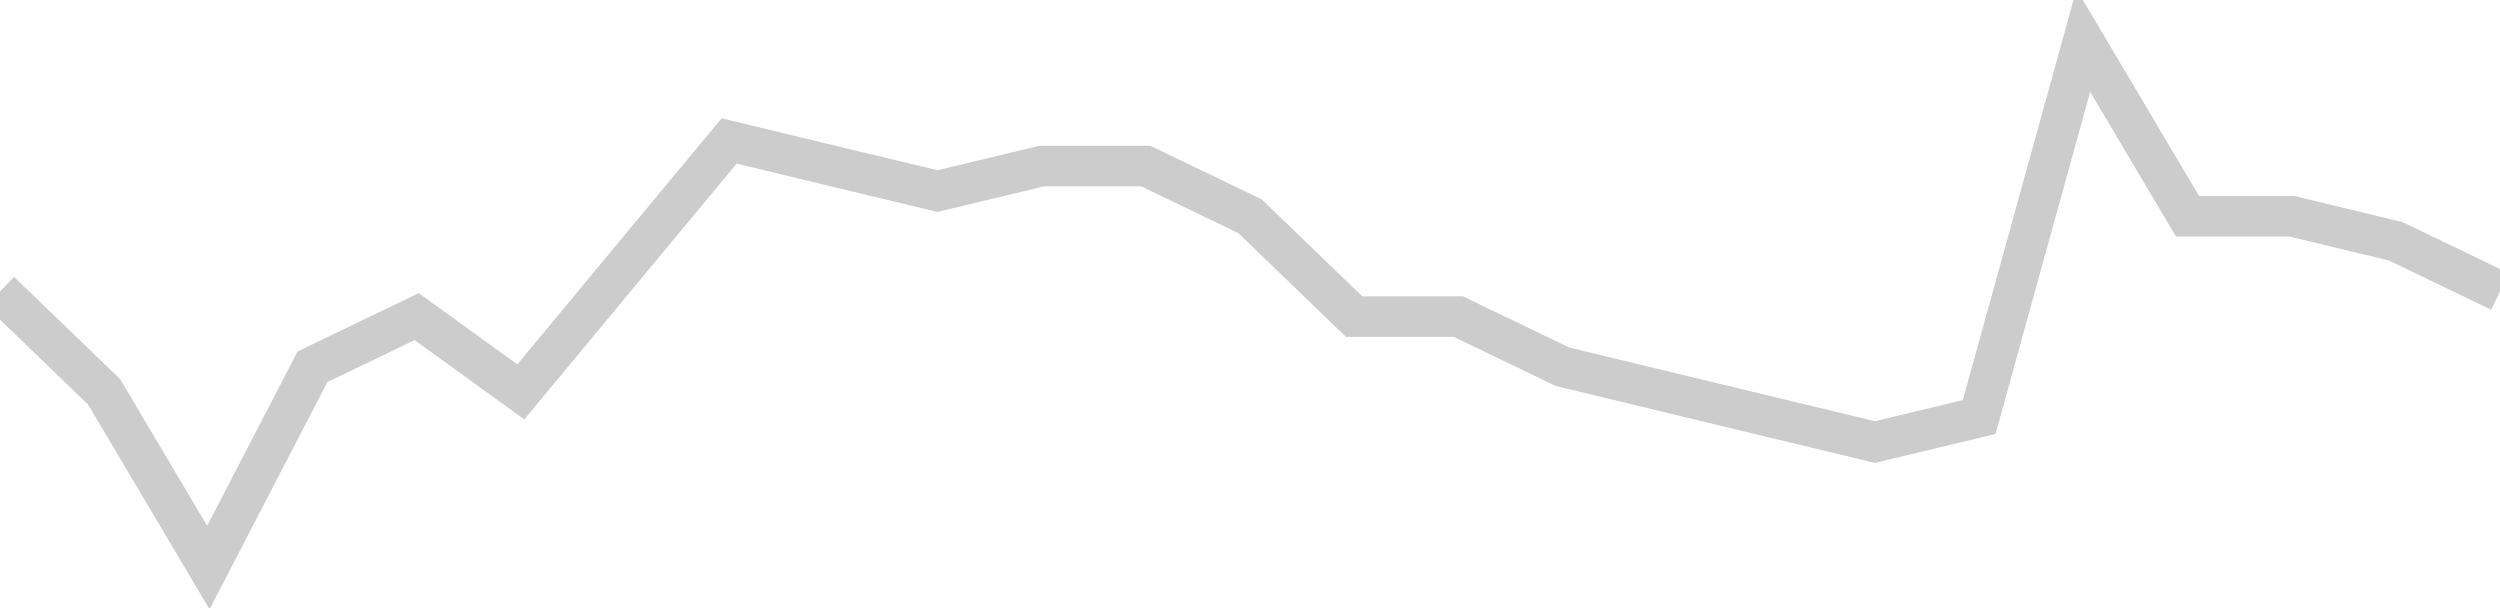 <!-- Generated with https://github.com/jxxe/sparkline/ --><svg viewBox="0 0 185 45" class="sparkline" xmlns="http://www.w3.org/2000/svg"><path class="sparkline--fill" d="M 0 21.57 L 0 21.57 L 7.708 29 L 15.417 42 L 23.125 27.14 L 30.833 23.43 L 38.542 29 L 46.25 19.71 L 53.958 10.43 L 61.667 12.29 L 69.375 14.14 L 77.083 12.29 L 84.792 12.29 L 92.5 16 L 100.208 23.43 L 107.917 23.43 L 115.625 27.14 L 123.333 29 L 131.042 30.86 L 138.75 32.71 L 146.458 30.86 L 154.167 3 L 161.875 16 L 169.583 16 L 177.292 17.86 L 185 21.57 V 45 L 0 45 Z" stroke="none" fill="none" ></path><path class="sparkline--line" d="M 0 21.57 L 0 21.57 L 7.708 29 L 15.417 42 L 23.125 27.14 L 30.833 23.43 L 38.542 29 L 46.25 19.71 L 53.958 10.43 L 61.667 12.29 L 69.375 14.14 L 77.083 12.29 L 84.792 12.29 L 92.5 16 L 100.208 23.43 L 107.917 23.43 L 115.625 27.14 L 123.333 29 L 131.042 30.86 L 138.75 32.71 L 146.458 30.86 L 154.167 3 L 161.875 16 L 169.583 16 L 177.292 17.86 L 185 21.57" fill="none" stroke-width="3" stroke="#CCCCCC" ></path></svg>